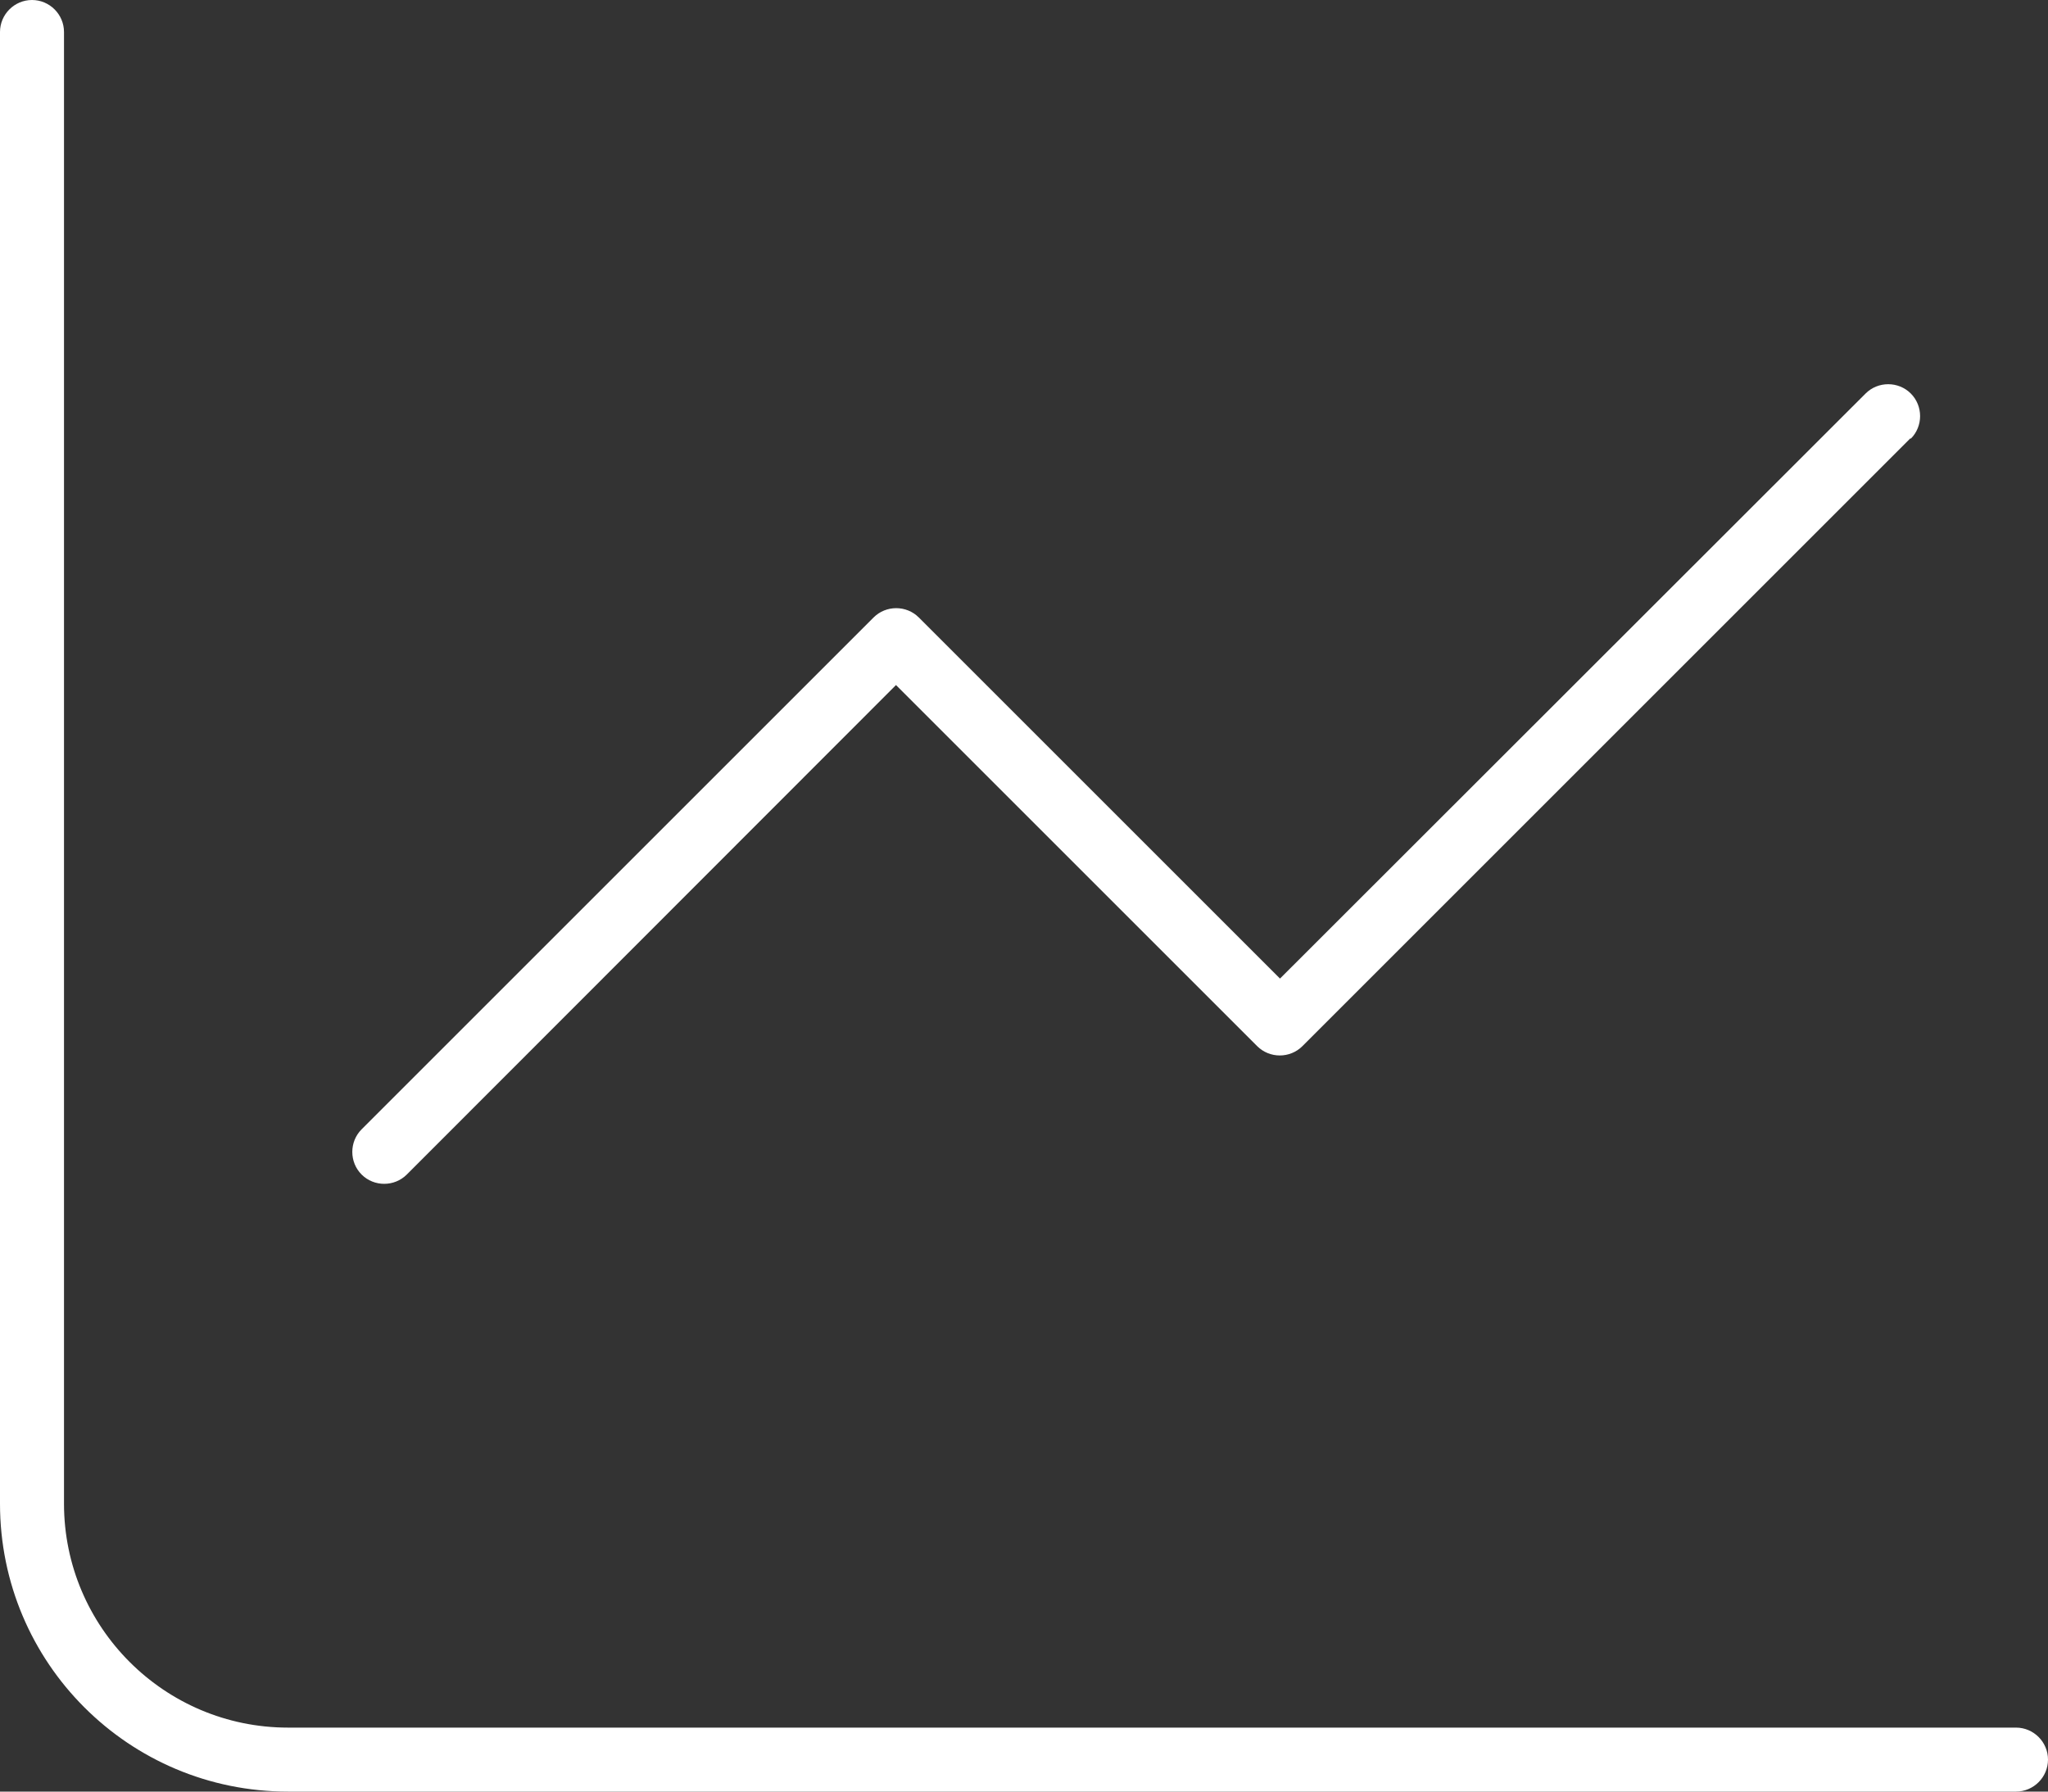<?xml version="1.0" encoding="UTF-8"?><svg id="Ebene_1" xmlns="http://www.w3.org/2000/svg" viewBox="0 0 512 448"><rect x="0" y="0" width="512" height="448" fill="#333333" stroke="none"/><defs><style>.cls-1{fill:#fff;stroke-width:0px;}</style></defs><path class="cls-1" d="m16,8C16,3.6,12.4,0,8,0S0,3.6,0,8v368c0,39.8,32.2,72,72,72h432c4.4,0,8-3.6,8-8s-3.6-8-8-8H72c-30.9,0-56-25.1-56-56V8Zm461.7,101.7c3.1-3.1,3.1-8.2,0-11.3s-8.2-3.1-11.3,0l-146.4,146.3-90.3-90.3c-3.1-3.1-8.2-3.1-11.3,0l-128,128c-3.1,3.1-3.1,8.2,0,11.3s8.2,3.1,11.3,0l122.3-122.4,90.3,90.3c3.1,3.1,8.2,3.1,11.3,0l152-152,.1.1Z"/></svg>